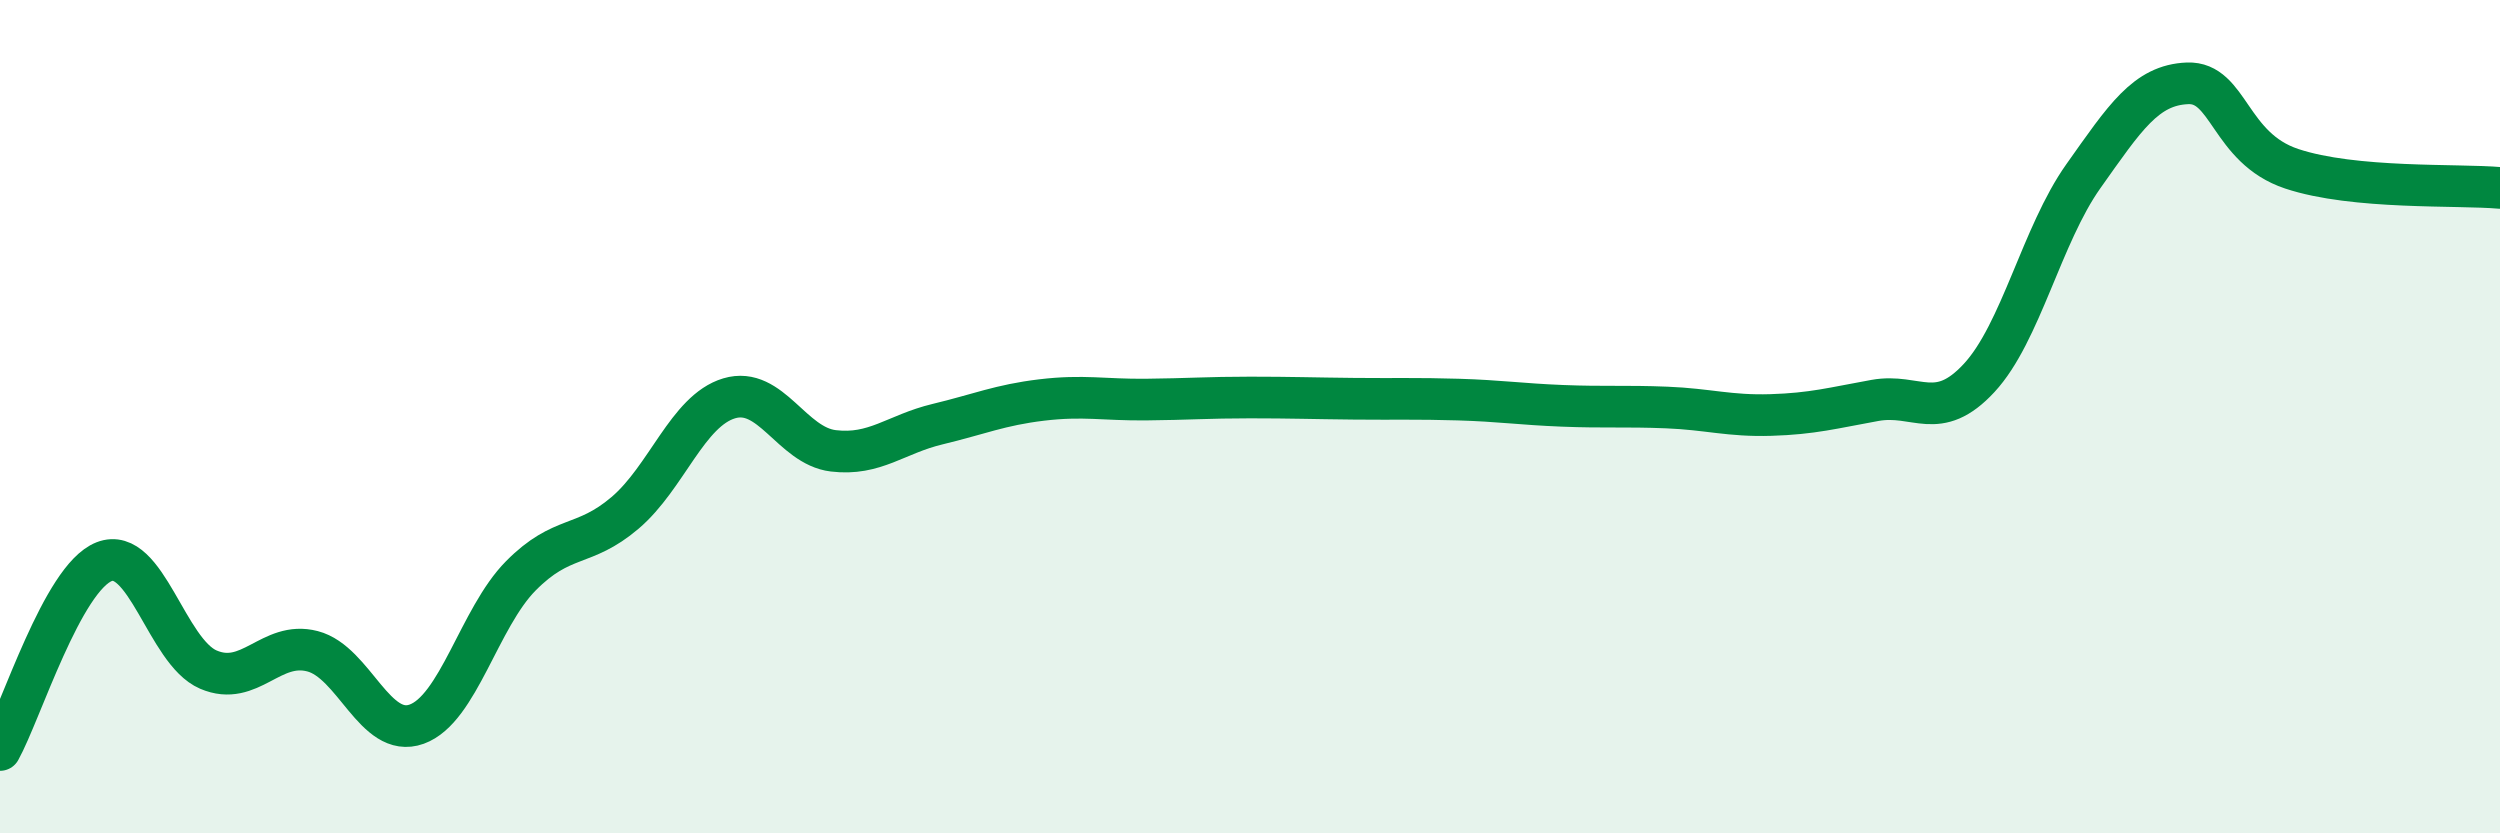 
    <svg width="60" height="20" viewBox="0 0 60 20" xmlns="http://www.w3.org/2000/svg">
      <path
        d="M 0,18 C 0.5,17.1 1.5,13.87 2.5,13.48 C 3.5,13.09 4,15.64 5,16.07 C 6,16.5 6.5,15.37 7.5,15.63 C 8.5,15.89 9,17.74 10,17.38 C 11,17.02 11.5,14.83 12.5,13.82 C 13.5,12.81 14,13.16 15,12.31 C 16,11.46 16.5,9.86 17.5,9.56 C 18.5,9.26 19,10.7 20,10.82 C 21,10.94 21.5,10.42 22.5,10.18 C 23.5,9.94 24,9.72 25,9.6 C 26,9.48 26.5,9.6 27.5,9.59 C 28.5,9.58 29,9.54 30,9.54 C 31,9.54 31.5,9.56 32.5,9.57 C 33.5,9.58 34,9.56 35,9.59 C 36,9.62 36.5,9.7 37.5,9.74 C 38.5,9.78 39,9.74 40,9.78 C 41,9.82 41.5,9.99 42.5,9.96 C 43.5,9.93 44,9.79 45,9.61 C 46,9.43 46.5,10.15 47.5,9.07 C 48.5,7.99 49,5.64 50,4.23 C 51,2.82 51.5,2.04 52.5,2 C 53.5,1.96 53.5,3.55 55,4.05 C 56.5,4.55 59,4.42 60,4.51L60 20L0 20Z"
        fill="#008740"
        opacity="0.1"
        stroke-linecap="round"
        stroke-linejoin="round"
      />
      <path
        d="M 0,18 C 0.5,17.1 1.5,13.87 2.5,13.48 C 3.5,13.09 4,15.64 5,16.07 C 6,16.5 6.5,15.37 7.5,15.63 C 8.5,15.89 9,17.74 10,17.38 C 11,17.02 11.5,14.83 12.5,13.82 C 13.5,12.81 14,13.16 15,12.31 C 16,11.46 16.5,9.86 17.5,9.56 C 18.5,9.26 19,10.7 20,10.82 C 21,10.94 21.5,10.42 22.5,10.18 C 23.5,9.94 24,9.72 25,9.6 C 26,9.48 26.5,9.6 27.5,9.59 C 28.5,9.58 29,9.54 30,9.54 C 31,9.54 31.5,9.56 32.5,9.57 C 33.5,9.58 34,9.56 35,9.59 C 36,9.62 36.5,9.7 37.5,9.74 C 38.5,9.78 39,9.74 40,9.78 C 41,9.82 41.5,9.99 42.5,9.96 C 43.5,9.93 44,9.79 45,9.61 C 46,9.43 46.5,10.15 47.5,9.07 C 48.5,7.99 49,5.64 50,4.23 C 51,2.82 51.5,2.04 52.5,2 C 53.5,1.96 53.5,3.55 55,4.05 C 56.5,4.55 59,4.42 60,4.51"
        stroke="#008740"
        stroke-width="1"
        fill="none"
        stroke-linecap="round"
        stroke-linejoin="round"
      />
    </svg>
  